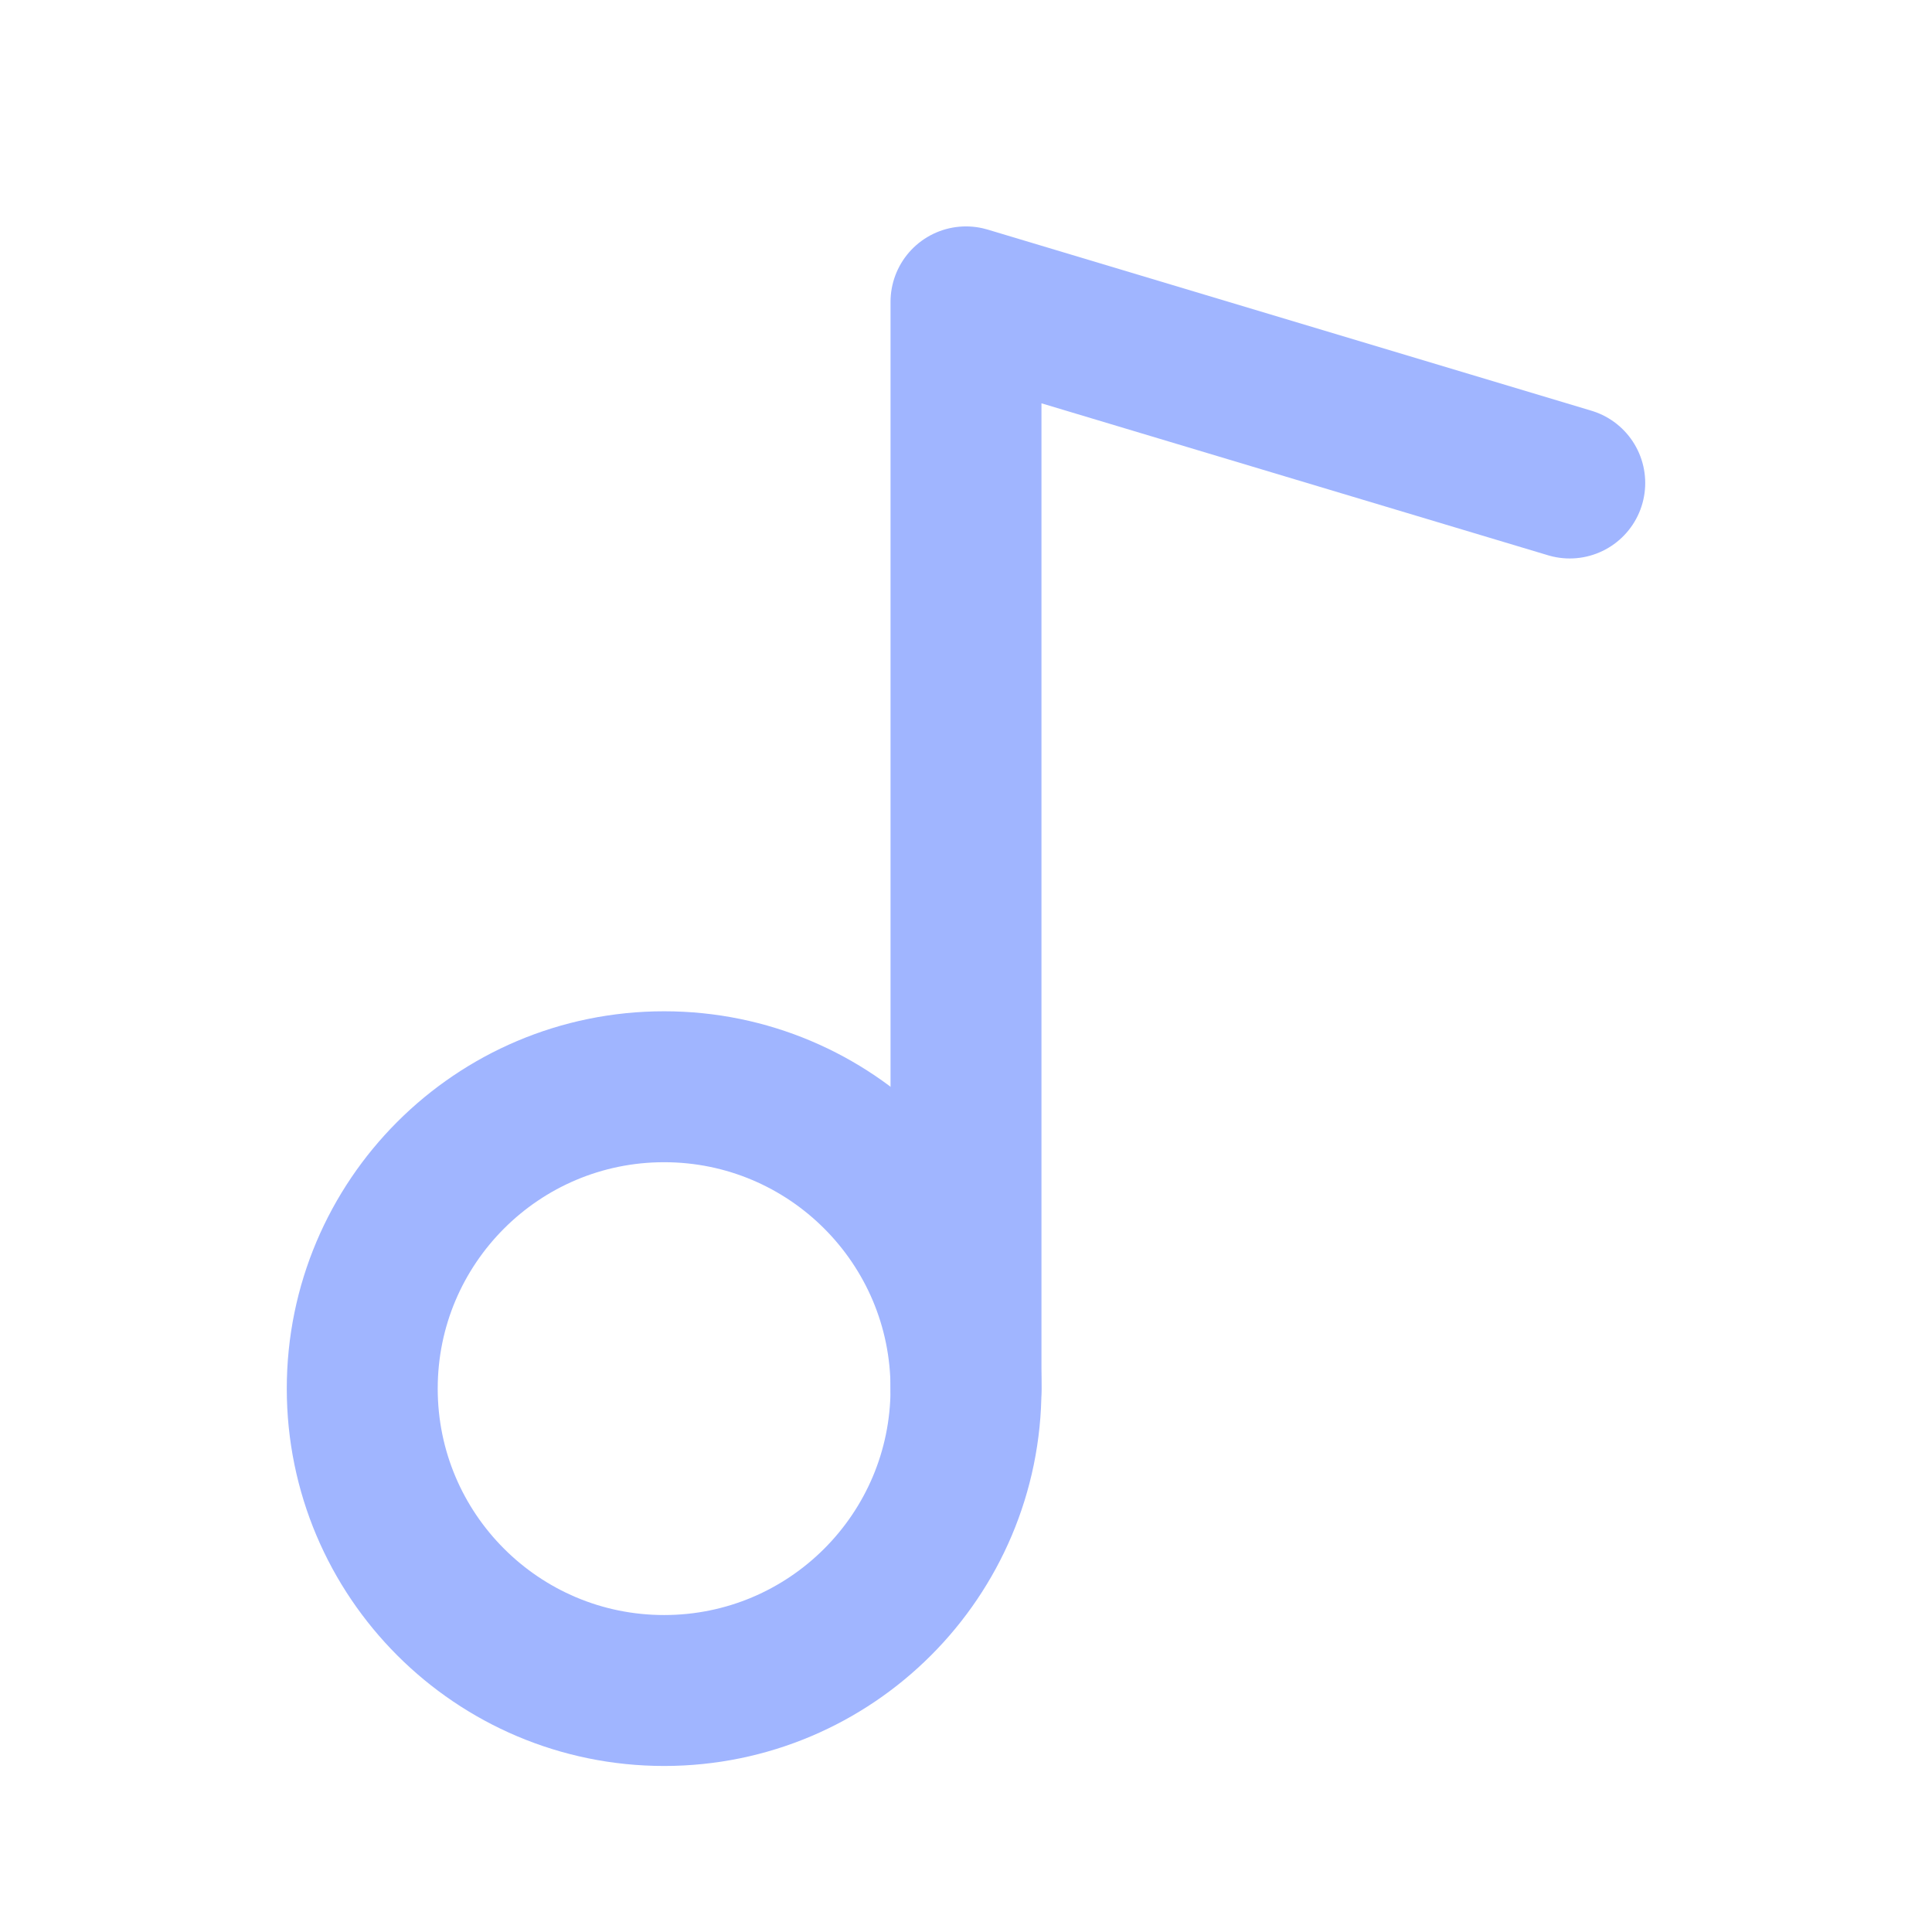 <svg width="32" height="32" viewBox="0 0 32 32" fill="none" xmlns="http://www.w3.org/2000/svg">
<path d="M11 28C13.761 28 16 25.761 16 23C16 20.239 13.761 18 11 18C8.239 18 6 20.239 6 23C6 25.761 8.239 28 11 28Z" stroke="#A0B5FF" stroke-width="2.5" stroke-linecap="round" stroke-linejoin="round"/>
<path d="M16 23V5L26 8" stroke="#A0B5FF" stroke-width="2.5" stroke-linecap="round" stroke-linejoin="round"/>
</svg>
